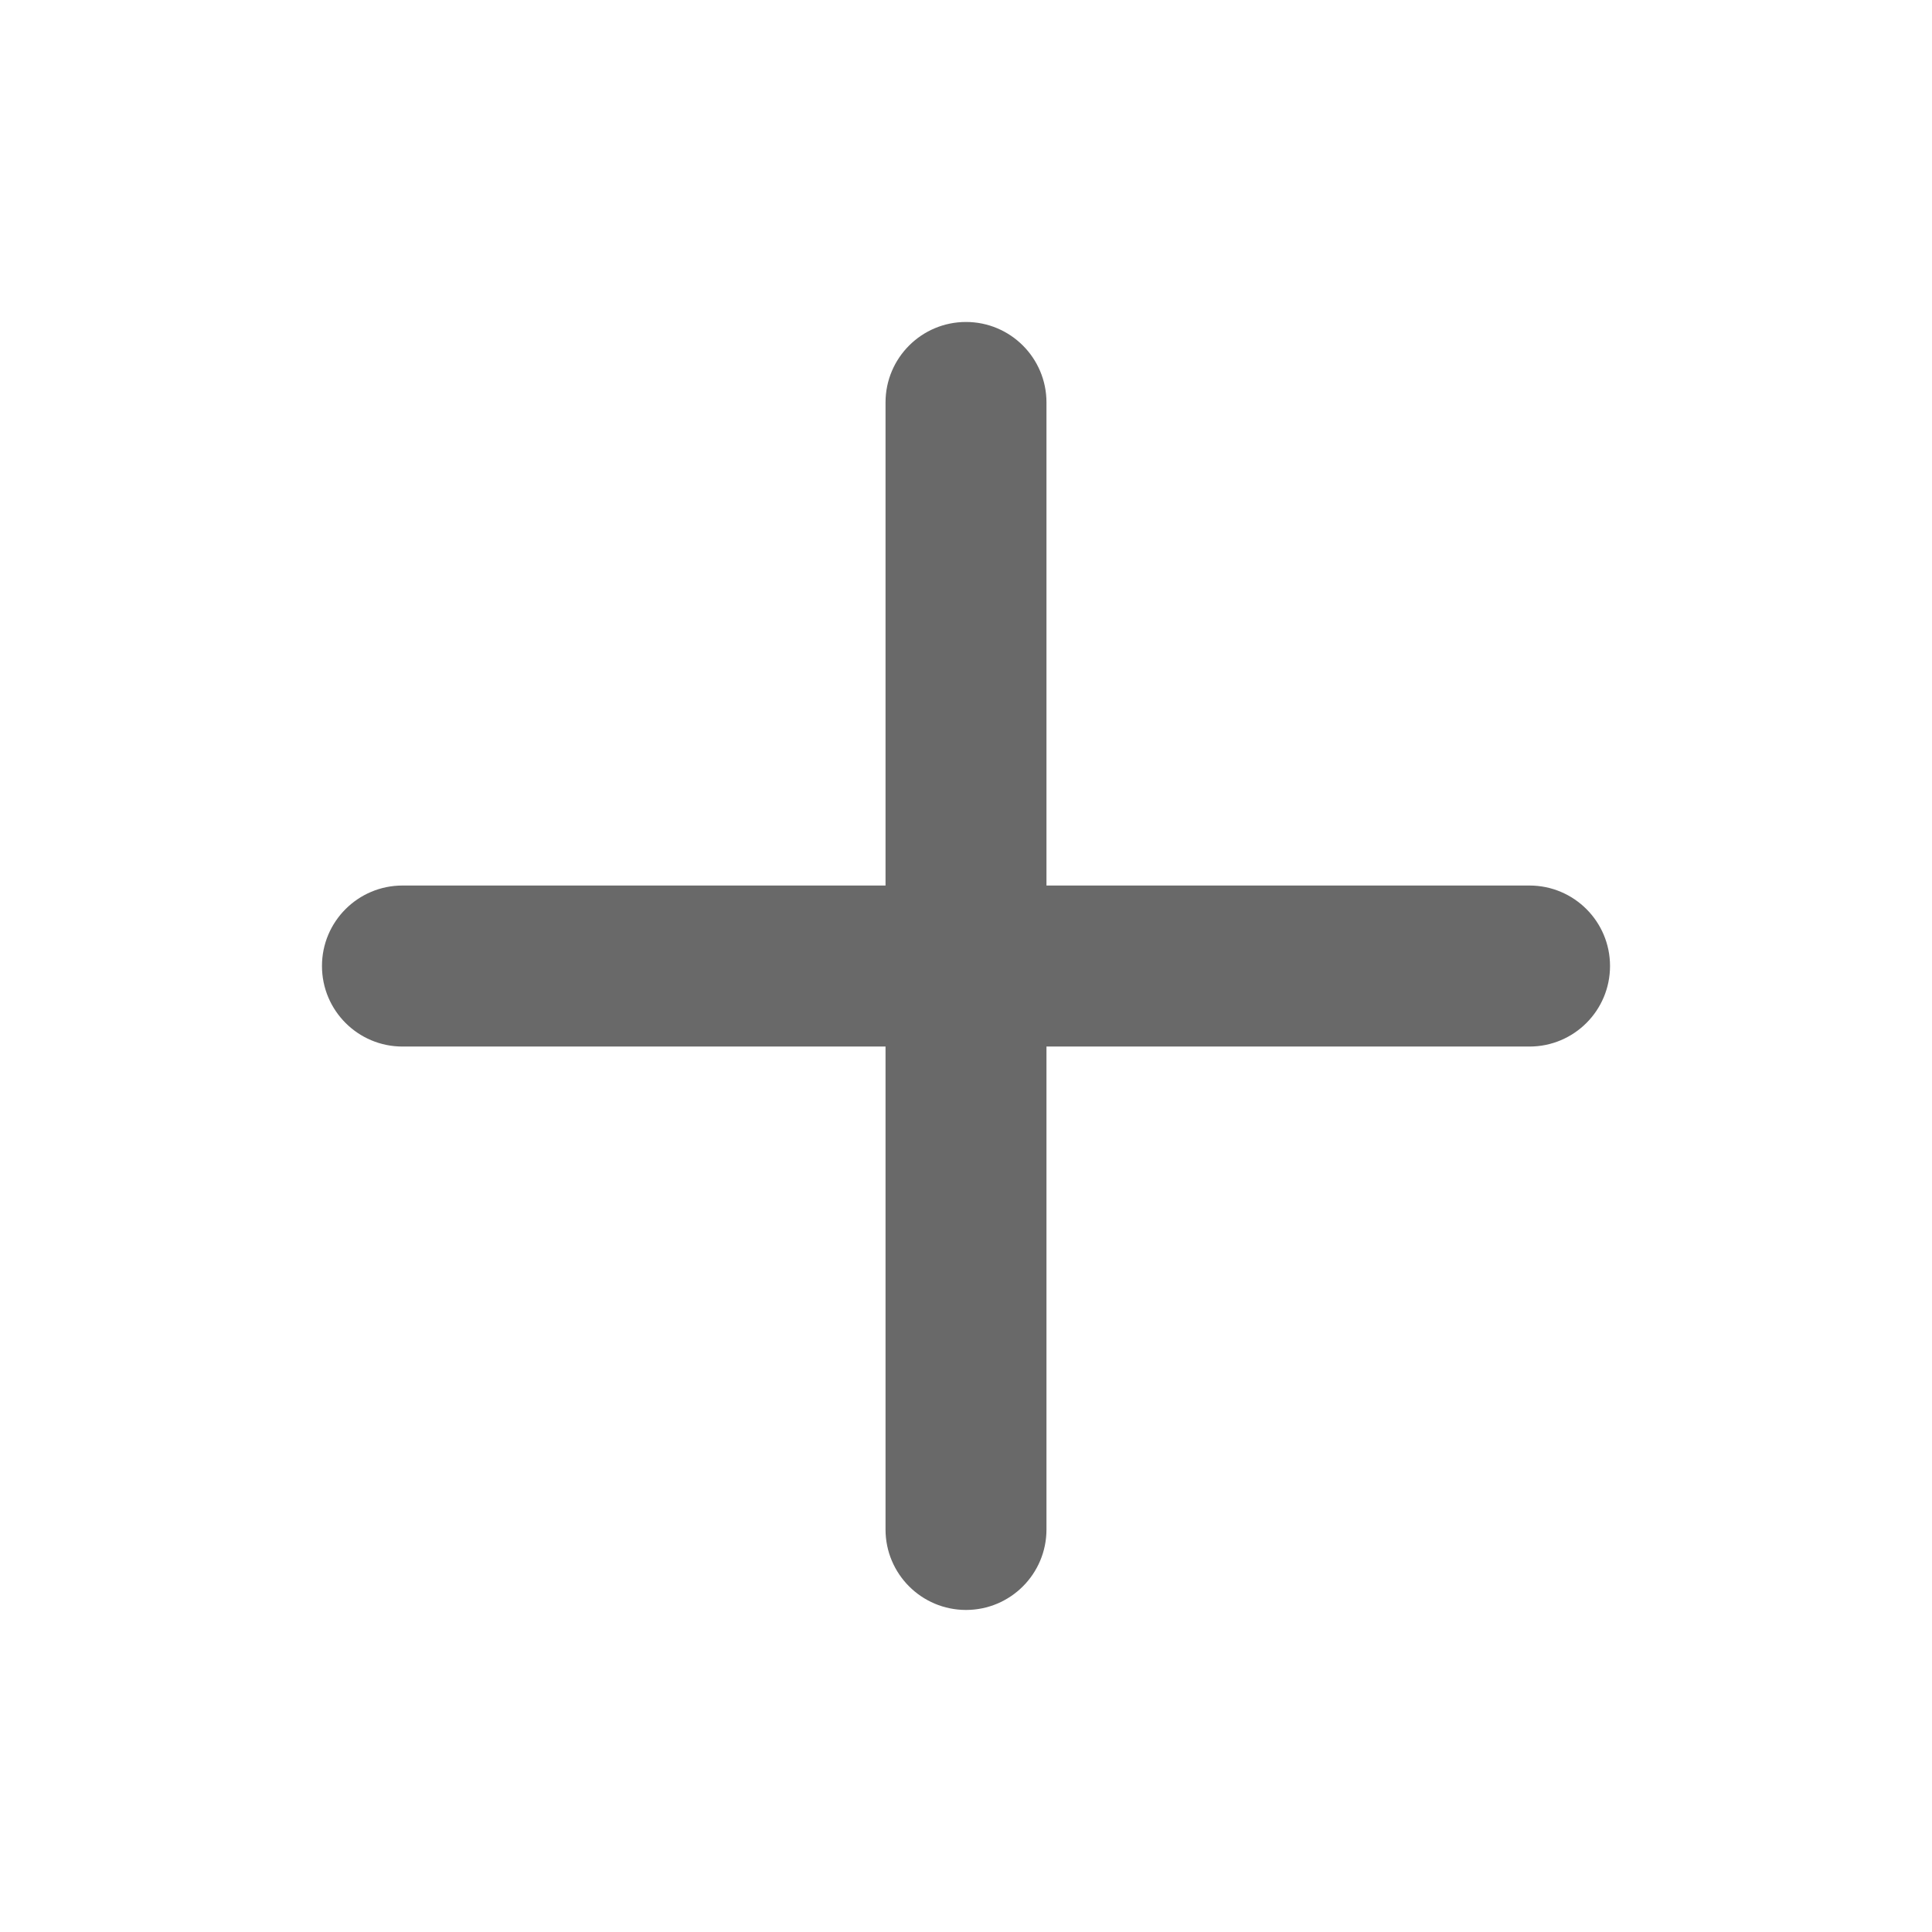 <svg width="26" height="26" viewBox="0 0 26 26" fill="none" xmlns="http://www.w3.org/2000/svg">
<rect width="26" height="26" fill="white"/>
<path fill-rule="evenodd" clip-rule="evenodd" d="M13 4.333C13.598 4.333 14.083 4.818 14.083 5.416V20.583C14.083 21.181 13.598 21.666 13 21.666C12.402 21.666 11.917 21.181 11.917 20.583V5.416C11.917 4.818 12.402 4.333 13 4.333Z" fill="#696969"/>
<path fill-rule="evenodd" clip-rule="evenodd" d="M4.333 13C4.333 12.402 4.818 11.917 5.417 11.917H20.583C21.182 11.917 21.667 12.402 21.667 13C21.667 13.599 21.182 14.084 20.583 14.084H5.417C4.818 14.084 4.333 13.599 4.333 13Z" fill="#696969"/>
</svg>
